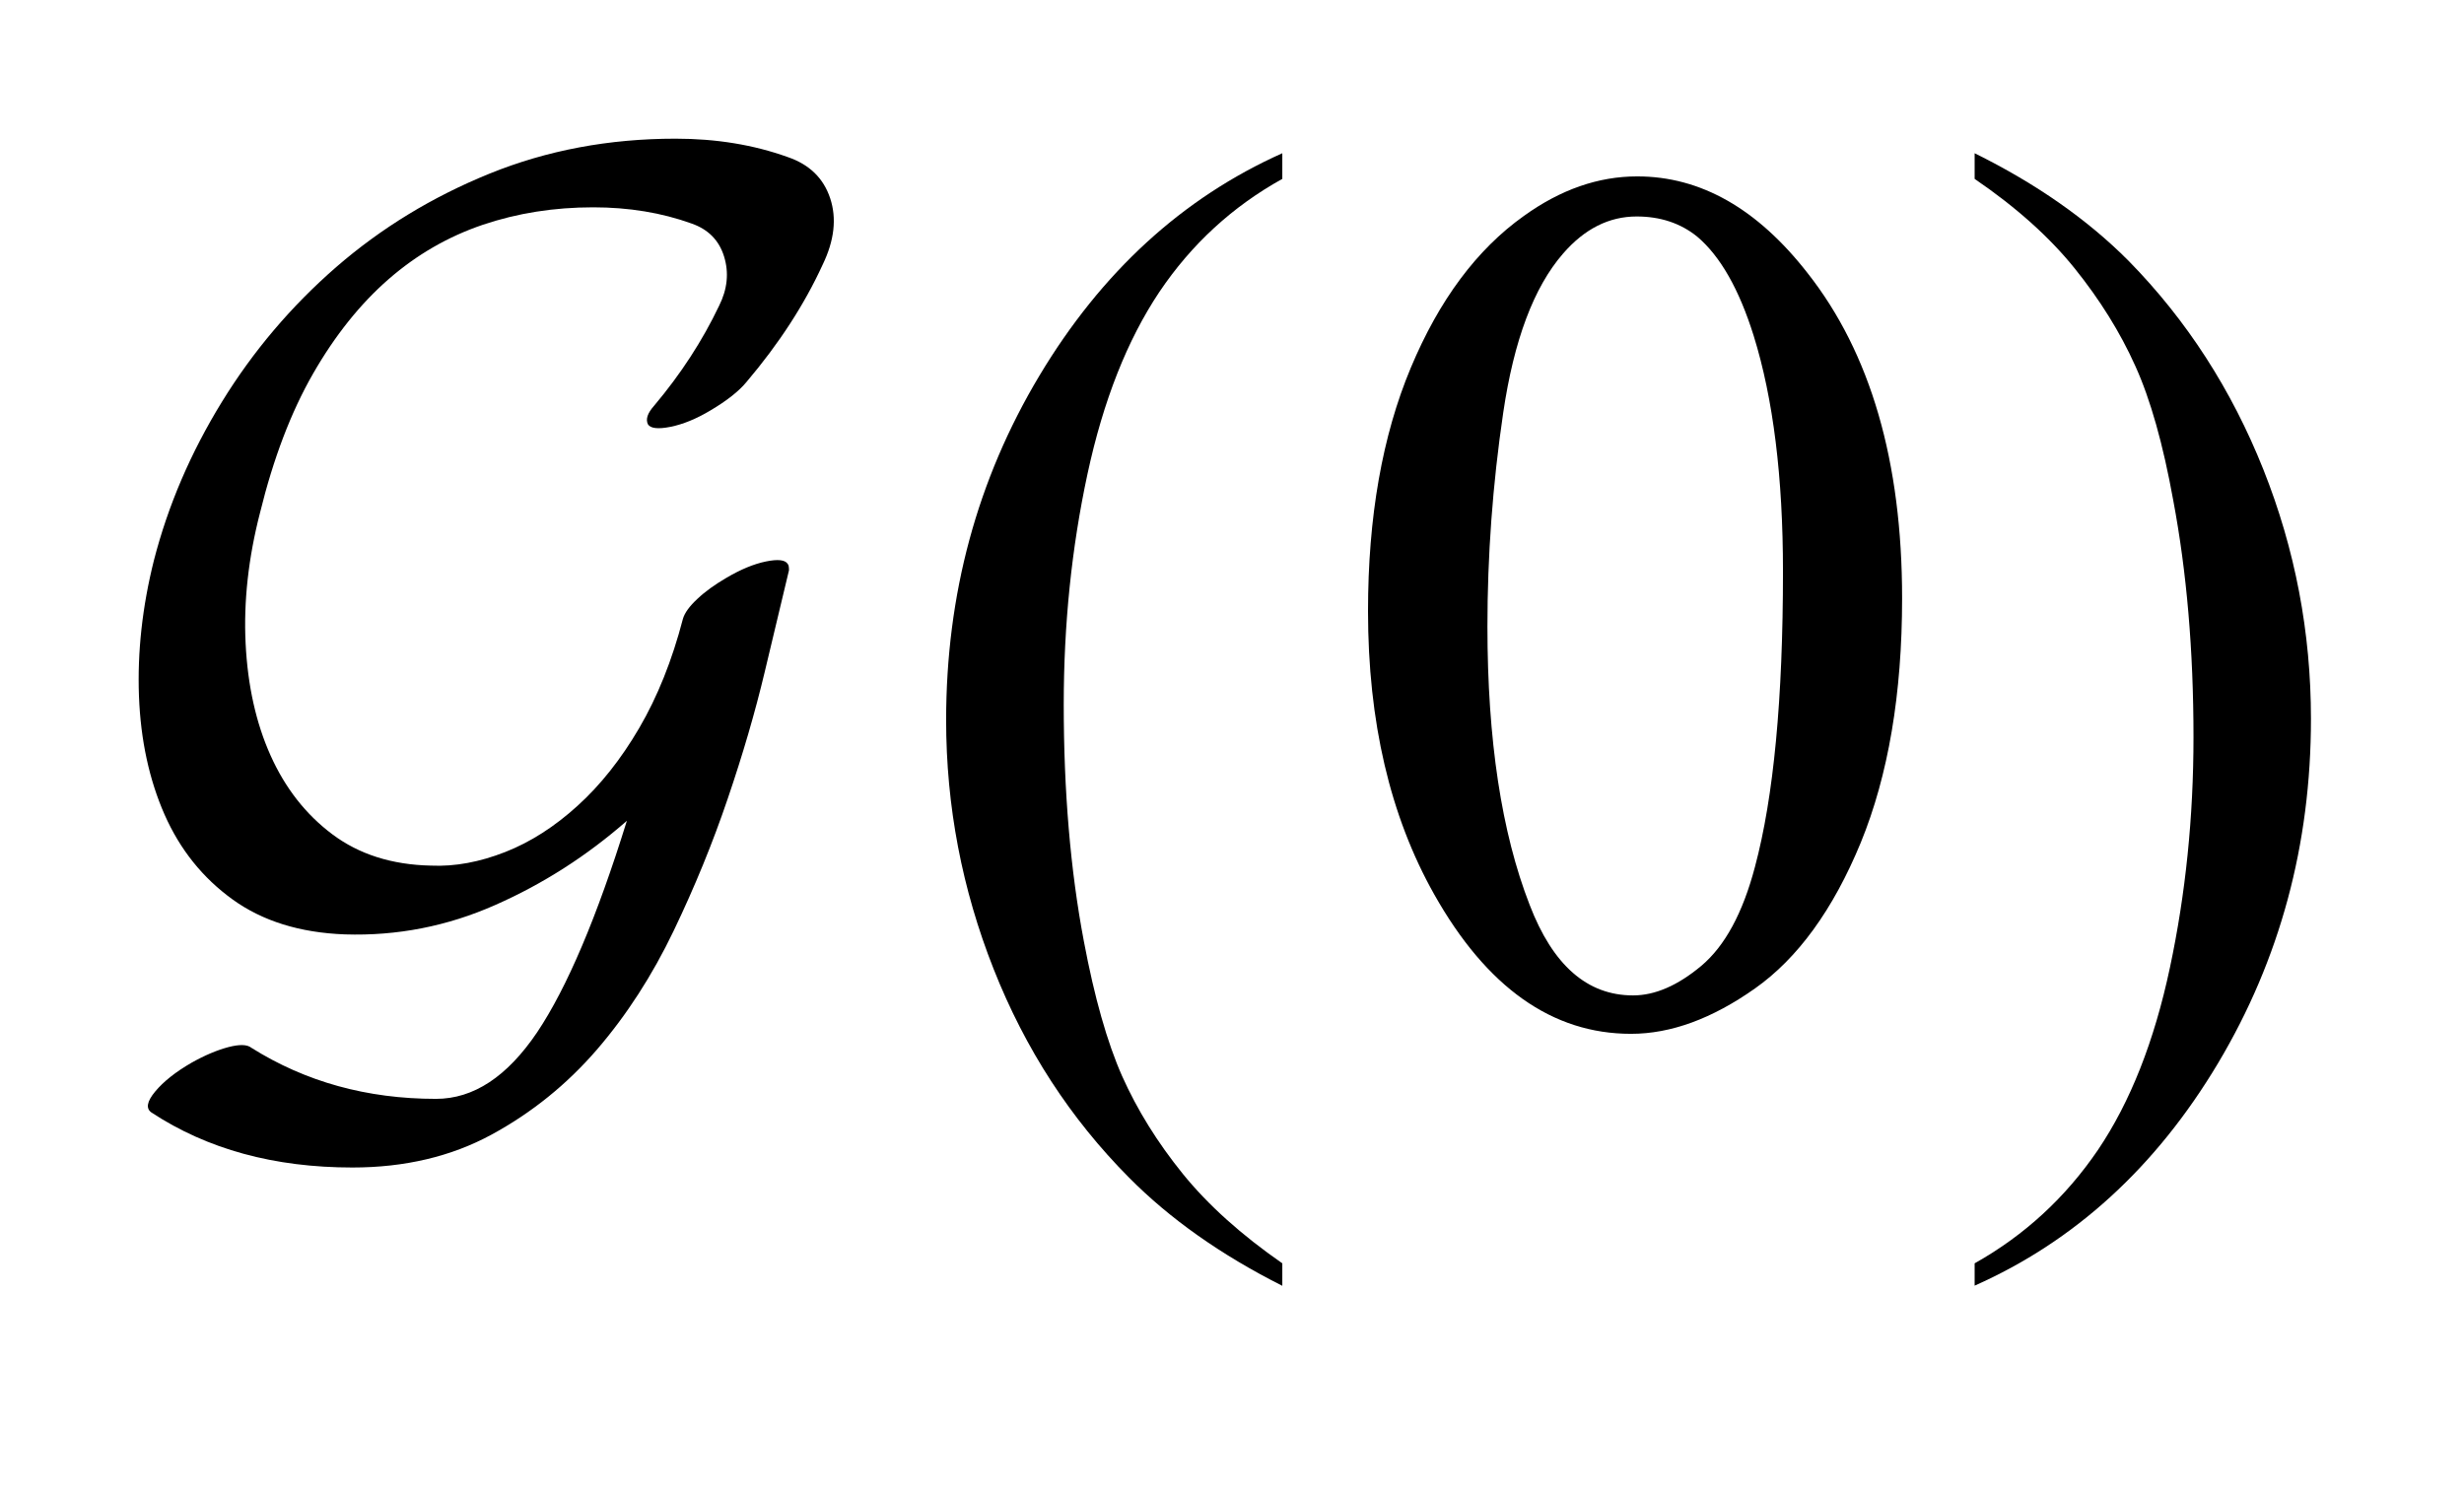 <?xml version="1.0" encoding="UTF-8"?>
<!DOCTYPE svg PUBLIC '-//W3C//DTD SVG 1.0//EN'
          'http://www.w3.org/TR/2001/REC-SVG-20010904/DTD/svg10.dtd'>
<svg stroke-dasharray="none" shape-rendering="auto" xmlns="http://www.w3.org/2000/svg" font-family="'Dialog'" text-rendering="auto" width="28" fill-opacity="1" color-interpolation="auto" color-rendering="auto" preserveAspectRatio="xMidYMid meet" font-size="12px" viewBox="0 0 28 17" fill="black" xmlns:xlink="http://www.w3.org/1999/xlink" stroke="black" image-rendering="auto" stroke-miterlimit="10" stroke-linecap="square" stroke-linejoin="miter" font-style="normal" stroke-width="1" height="17" stroke-dashoffset="0" font-weight="normal" stroke-opacity="1"
><!--Generated by the Batik Graphics2D SVG Generator--><defs id="genericDefs"
  /><g
  ><defs id="defs1"
    ><clipPath clipPathUnits="userSpaceOnUse" id="clipPath1"
      ><path d="M-1 -1 L16.663 -1 L16.663 9.272 L-1 9.272 L-1 -1 Z"
      /></clipPath
      ><clipPath clipPathUnits="userSpaceOnUse" id="clipPath2"
      ><path d="M-0 -0 L-0 8.272 L15.663 8.272 L15.663 -0 Z"
      /></clipPath
    ></defs
    ><g transform="scale(1.576,1.576) translate(1,1)"
    ><path d="M8.246 8.11 L8.246 8.272 C7.805 8.05 7.436 7.79 7.14 7.491 C6.718 7.066 6.393 6.566 6.165 5.989 C5.937 5.413 5.822 4.814 5.822 4.193 C5.822 3.286 6.046 2.458 6.494 1.71 C6.942 0.962 7.526 0.427 8.246 0.105 L8.246 0.29 C7.887 0.489 7.591 0.761 7.359 1.106 C7.128 1.452 6.955 1.889 6.841 2.419 C6.727 2.949 6.67 3.502 6.67 4.08 C6.67 4.706 6.718 5.275 6.815 5.787 C6.891 6.191 6.983 6.516 7.091 6.76 C7.2 7.004 7.346 7.239 7.528 7.464 C7.711 7.69 7.951 7.905 8.246 8.11 Z" stroke="none" clip-path="url(#clipPath2)"
    /></g
    ><g transform="matrix(1.576,0,0,1.576,1.576,1.576)"
    ><path d="M8.864 3.407 C8.864 2.728 8.967 2.143 9.172 1.653 C9.377 1.163 9.649 0.798 9.988 0.557 C10.252 0.367 10.524 0.272 10.805 0.272 C11.262 0.272 11.671 0.504 12.034 0.97 C12.488 1.547 12.715 2.328 12.715 3.315 C12.715 4.005 12.615 4.592 12.417 5.076 C12.218 5.559 11.963 5.91 11.654 6.128 C11.345 6.346 11.048 6.455 10.76 6.455 C10.192 6.455 9.719 6.12 9.341 5.449 C9.023 4.884 8.864 4.204 8.864 3.407 ZM9.725 3.517 C9.725 4.336 9.827 5.005 10.029 5.524 C10.196 5.96 10.444 6.178 10.775 6.178 C10.933 6.178 11.097 6.107 11.267 5.965 C11.437 5.822 11.566 5.585 11.654 5.251 C11.789 4.747 11.856 4.038 11.856 3.121 C11.856 2.442 11.786 1.875 11.645 1.422 C11.54 1.086 11.404 0.847 11.237 0.706 C11.117 0.609 10.971 0.561 10.801 0.561 C10.602 0.561 10.425 0.65 10.27 0.829 C10.059 1.072 9.916 1.454 9.839 1.975 C9.762 2.496 9.725 3.01 9.725 3.517 Z" stroke="none" clip-path="url(#clipPath2)"
    /></g
    ><g transform="matrix(1.576,0,0,1.576,1.576,1.576)"
    ><path d="M13.238 0.29 L13.238 0.105 C13.683 0.325 14.053 0.584 14.349 0.882 C14.768 1.309 15.091 1.811 15.32 2.386 C15.549 2.961 15.663 3.561 15.663 4.184 C15.663 5.092 15.439 5.919 14.993 6.667 C14.546 7.415 13.961 7.95 13.238 8.271 L13.238 8.11 C13.598 7.908 13.894 7.635 14.128 7.291 C14.36 6.947 14.533 6.51 14.646 5.978 C14.759 5.447 14.816 4.893 14.816 4.316 C14.816 3.692 14.767 3.123 14.67 2.608 C14.597 2.204 14.506 1.88 14.396 1.638 C14.287 1.395 14.14 1.16 13.959 0.935 C13.777 0.709 13.537 0.494 13.238 0.29 Z" stroke="none" clip-path="url(#clipPath2)"
    /></g
    ><g transform="matrix(1.576,0,0,1.576,1.576,1.576)"
    ><path d="M4.383 1.754 C4.329 1.82 4.242 1.889 4.122 1.96 C4.02 2.021 3.924 2.06 3.834 2.078 C3.744 2.096 3.69 2.089 3.672 2.06 C3.654 2.023 3.669 1.979 3.717 1.925 C3.909 1.697 4.065 1.457 4.185 1.205 C4.245 1.085 4.257 0.967 4.221 0.85 C4.185 0.733 4.107 0.654 3.987 0.612 C3.771 0.534 3.534 0.495 3.277 0.495 C2.995 0.495 2.73 0.537 2.481 0.621 C2.231 0.706 2.005 0.836 1.801 1.014 C1.598 1.191 1.416 1.418 1.257 1.695 C1.098 1.972 0.971 2.306 0.875 2.697 C0.791 3.022 0.756 3.337 0.771 3.64 C0.786 3.944 0.846 4.214 0.951 4.448 C1.056 4.682 1.204 4.872 1.396 5.016 C1.588 5.16 1.825 5.236 2.107 5.242 C2.281 5.25 2.459 5.216 2.643 5.144 C2.826 5.072 2.999 4.961 3.164 4.811 C3.329 4.662 3.478 4.474 3.609 4.25 C3.74 4.026 3.846 3.763 3.924 3.463 C3.936 3.421 3.97 3.373 4.028 3.319 C4.085 3.265 4.155 3.215 4.239 3.166 C4.341 3.106 4.435 3.067 4.522 3.049 C4.609 3.031 4.662 3.037 4.68 3.067 C4.686 3.073 4.689 3.088 4.689 3.112 C4.641 3.31 4.583 3.554 4.514 3.845 C4.445 4.135 4.356 4.44 4.248 4.757 C4.14 5.076 4.01 5.394 3.857 5.713 C3.704 6.032 3.52 6.318 3.304 6.569 C3.088 6.819 2.835 7.024 2.544 7.182 C2.253 7.34 1.918 7.419 1.541 7.419 C0.977 7.419 0.495 7.287 0.093 7.023 C0.05 6.994 0.059 6.943 0.119 6.871 C0.179 6.799 0.266 6.73 0.38 6.664 C0.476 6.61 0.564 6.573 0.646 6.551 C0.727 6.53 0.782 6.531 0.813 6.556 C1.203 6.801 1.646 6.924 2.144 6.924 C2.414 6.924 2.657 6.764 2.873 6.444 C3.088 6.123 3.304 5.615 3.52 4.919 C3.232 5.171 2.916 5.374 2.571 5.526 C2.226 5.679 1.864 5.75 1.487 5.738 C1.163 5.726 0.893 5.642 0.677 5.486 C0.461 5.33 0.298 5.126 0.187 4.875 C0.076 4.623 0.014 4.337 0.002 4.02 C-0.01 3.702 0.026 3.375 0.11 3.04 C0.212 2.644 0.375 2.264 0.6 1.898 C0.825 1.532 1.1 1.208 1.424 0.926 C1.748 0.645 2.116 0.42 2.53 0.252 C2.944 0.084 3.391 0 3.871 0 C4.164 0 4.434 0.044 4.681 0.133 C4.836 0.186 4.938 0.285 4.986 0.43 C5.034 0.575 5.016 0.734 4.932 0.908 C4.8 1.196 4.617 1.478 4.383 1.754 Z" stroke="none" clip-path="url(#clipPath2)"
    /></g
  ></g
></svg
>
